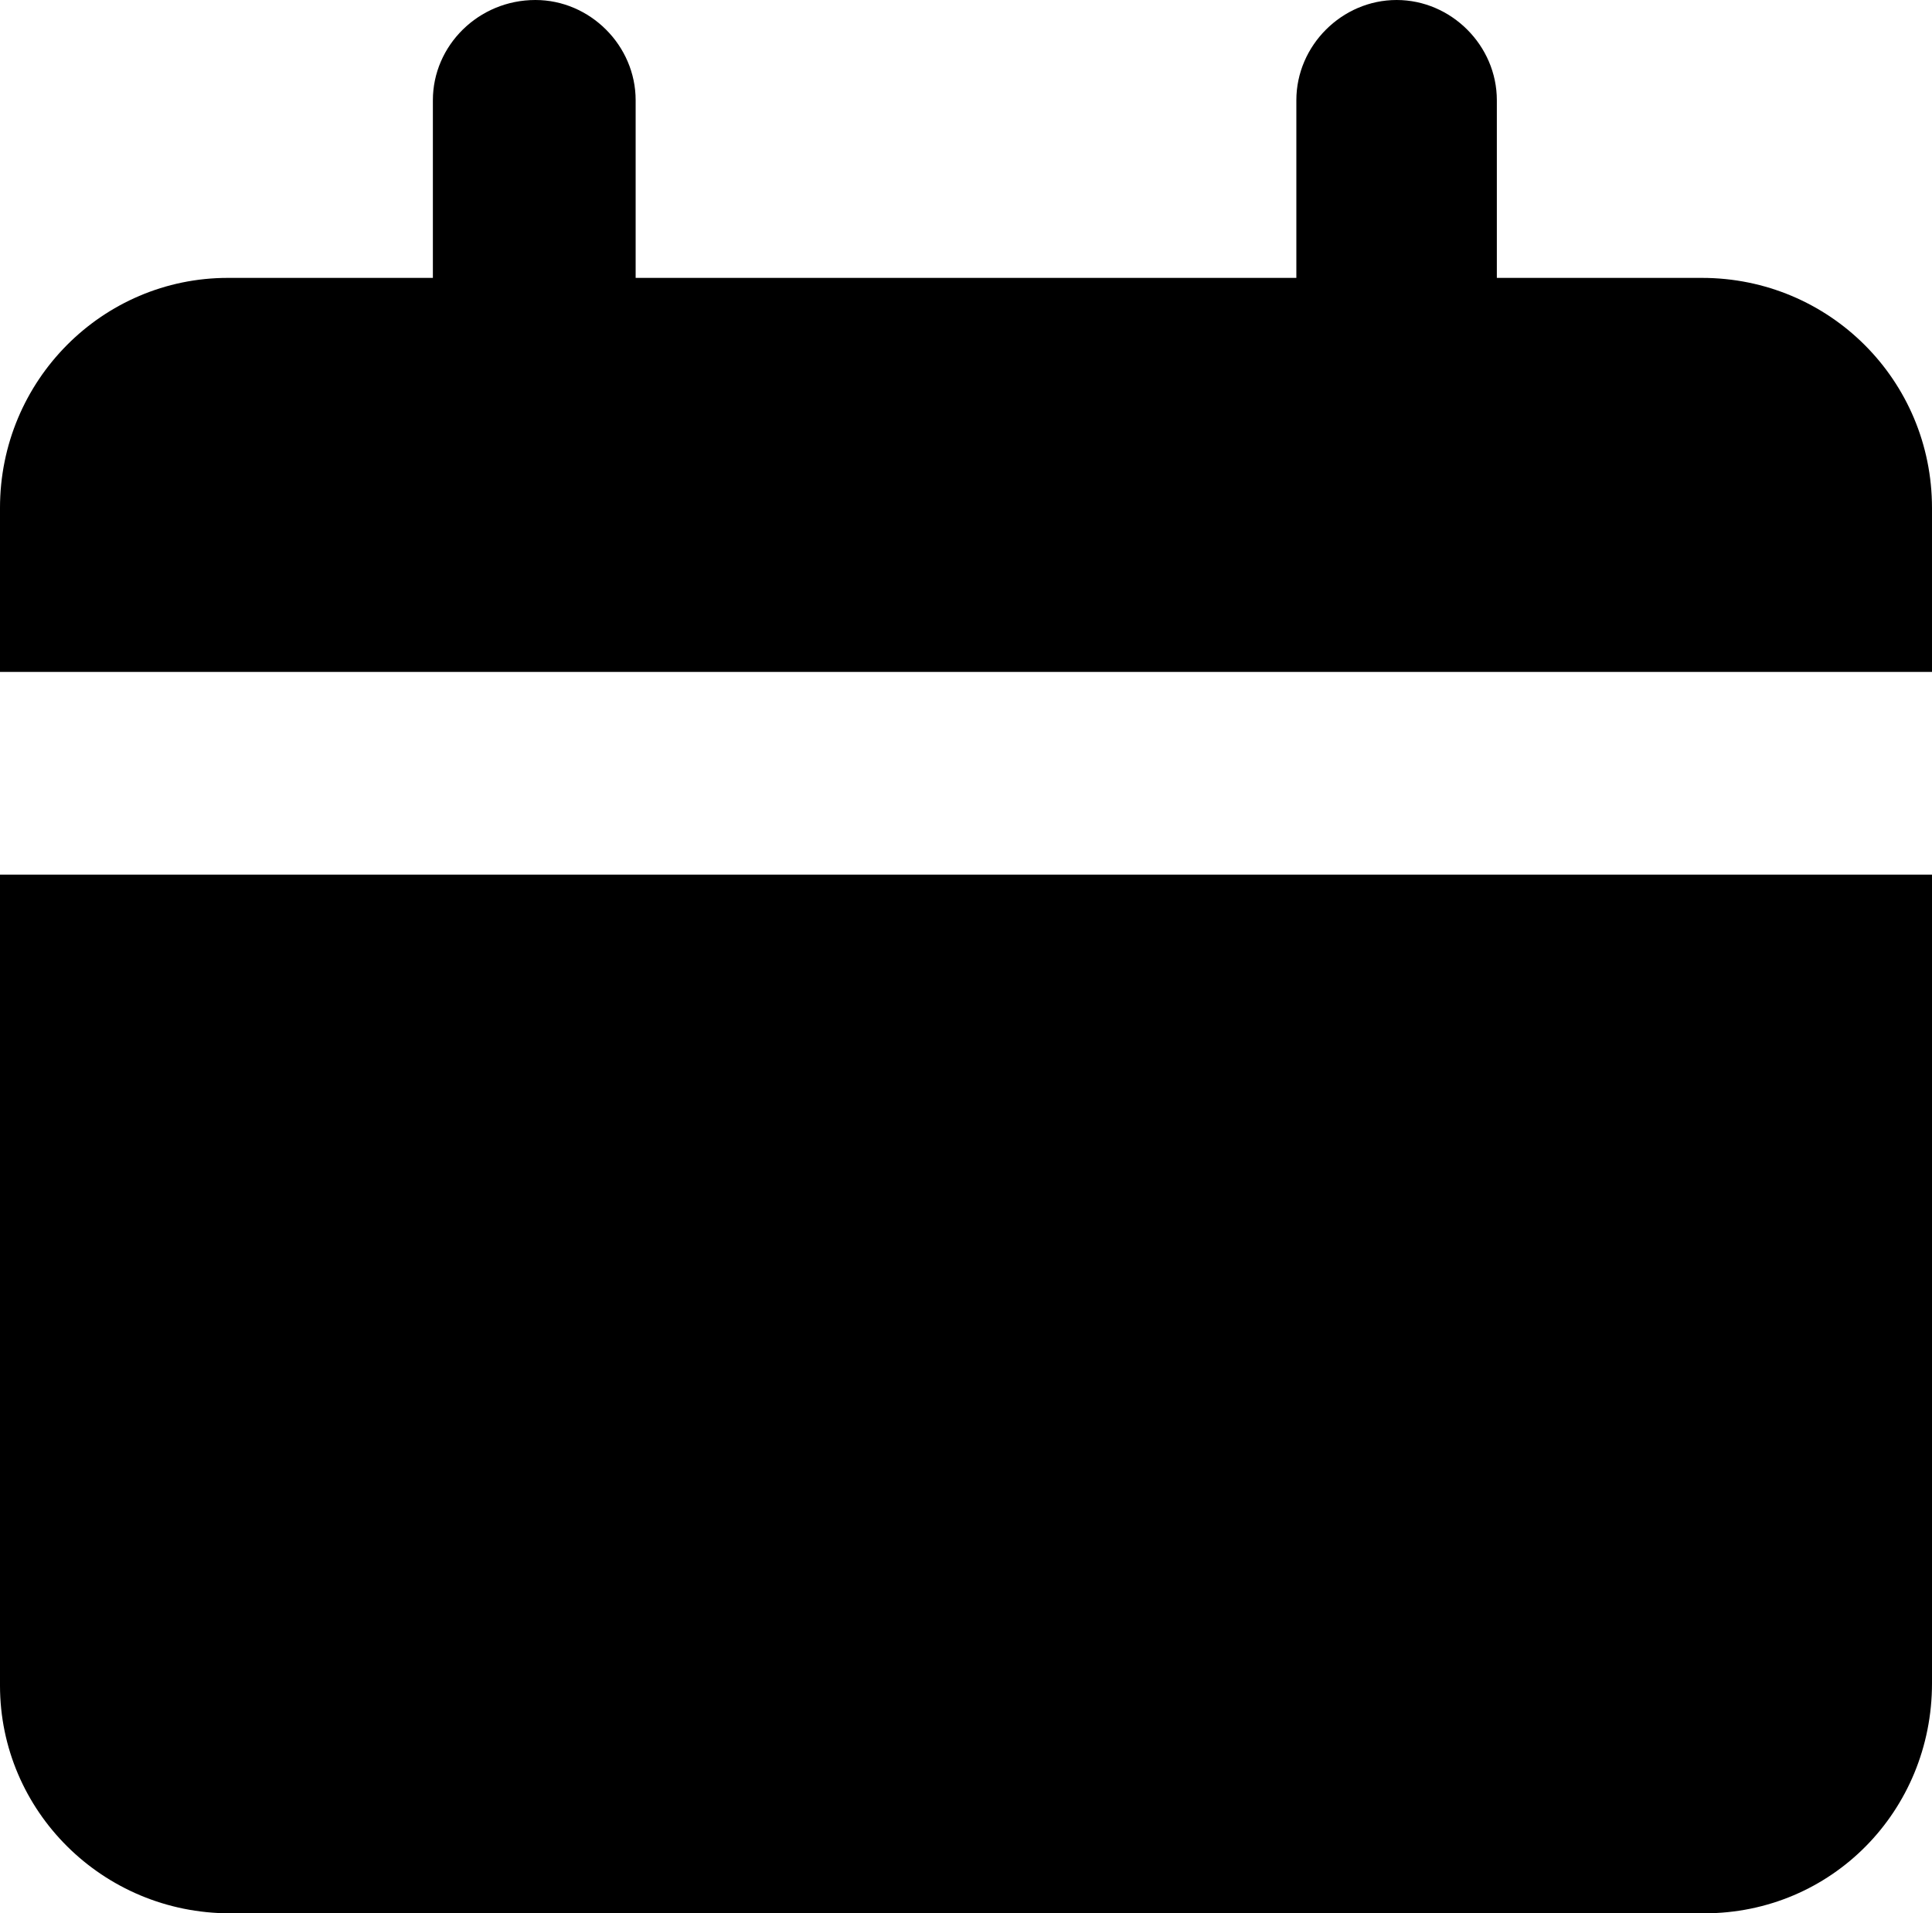 <svg xmlns="http://www.w3.org/2000/svg" x="0" y="0" viewBox="0 0 84.8 84"><path class="st0" d="M74.7 12.2h-9V4.4c0-2.4-2-4.4-4.4-4.4-2.4 0-4.4 2-4.4 4.4v7.8h-29V4.4c0-2.4-2-4.4-4.4-4.4C21 0 19 2 19 4.4v7.8h-9c-5.5 0-10 4.5-10 10.1v7.2h84.8v-7.2c0-5.6-4.5-10.1-10.1-10.1zM0 74c0 5.5 4.5 10 10.1 10h64.7c5.6 0 10-4.5 10-10.1V38.4H0V74z"/></svg>